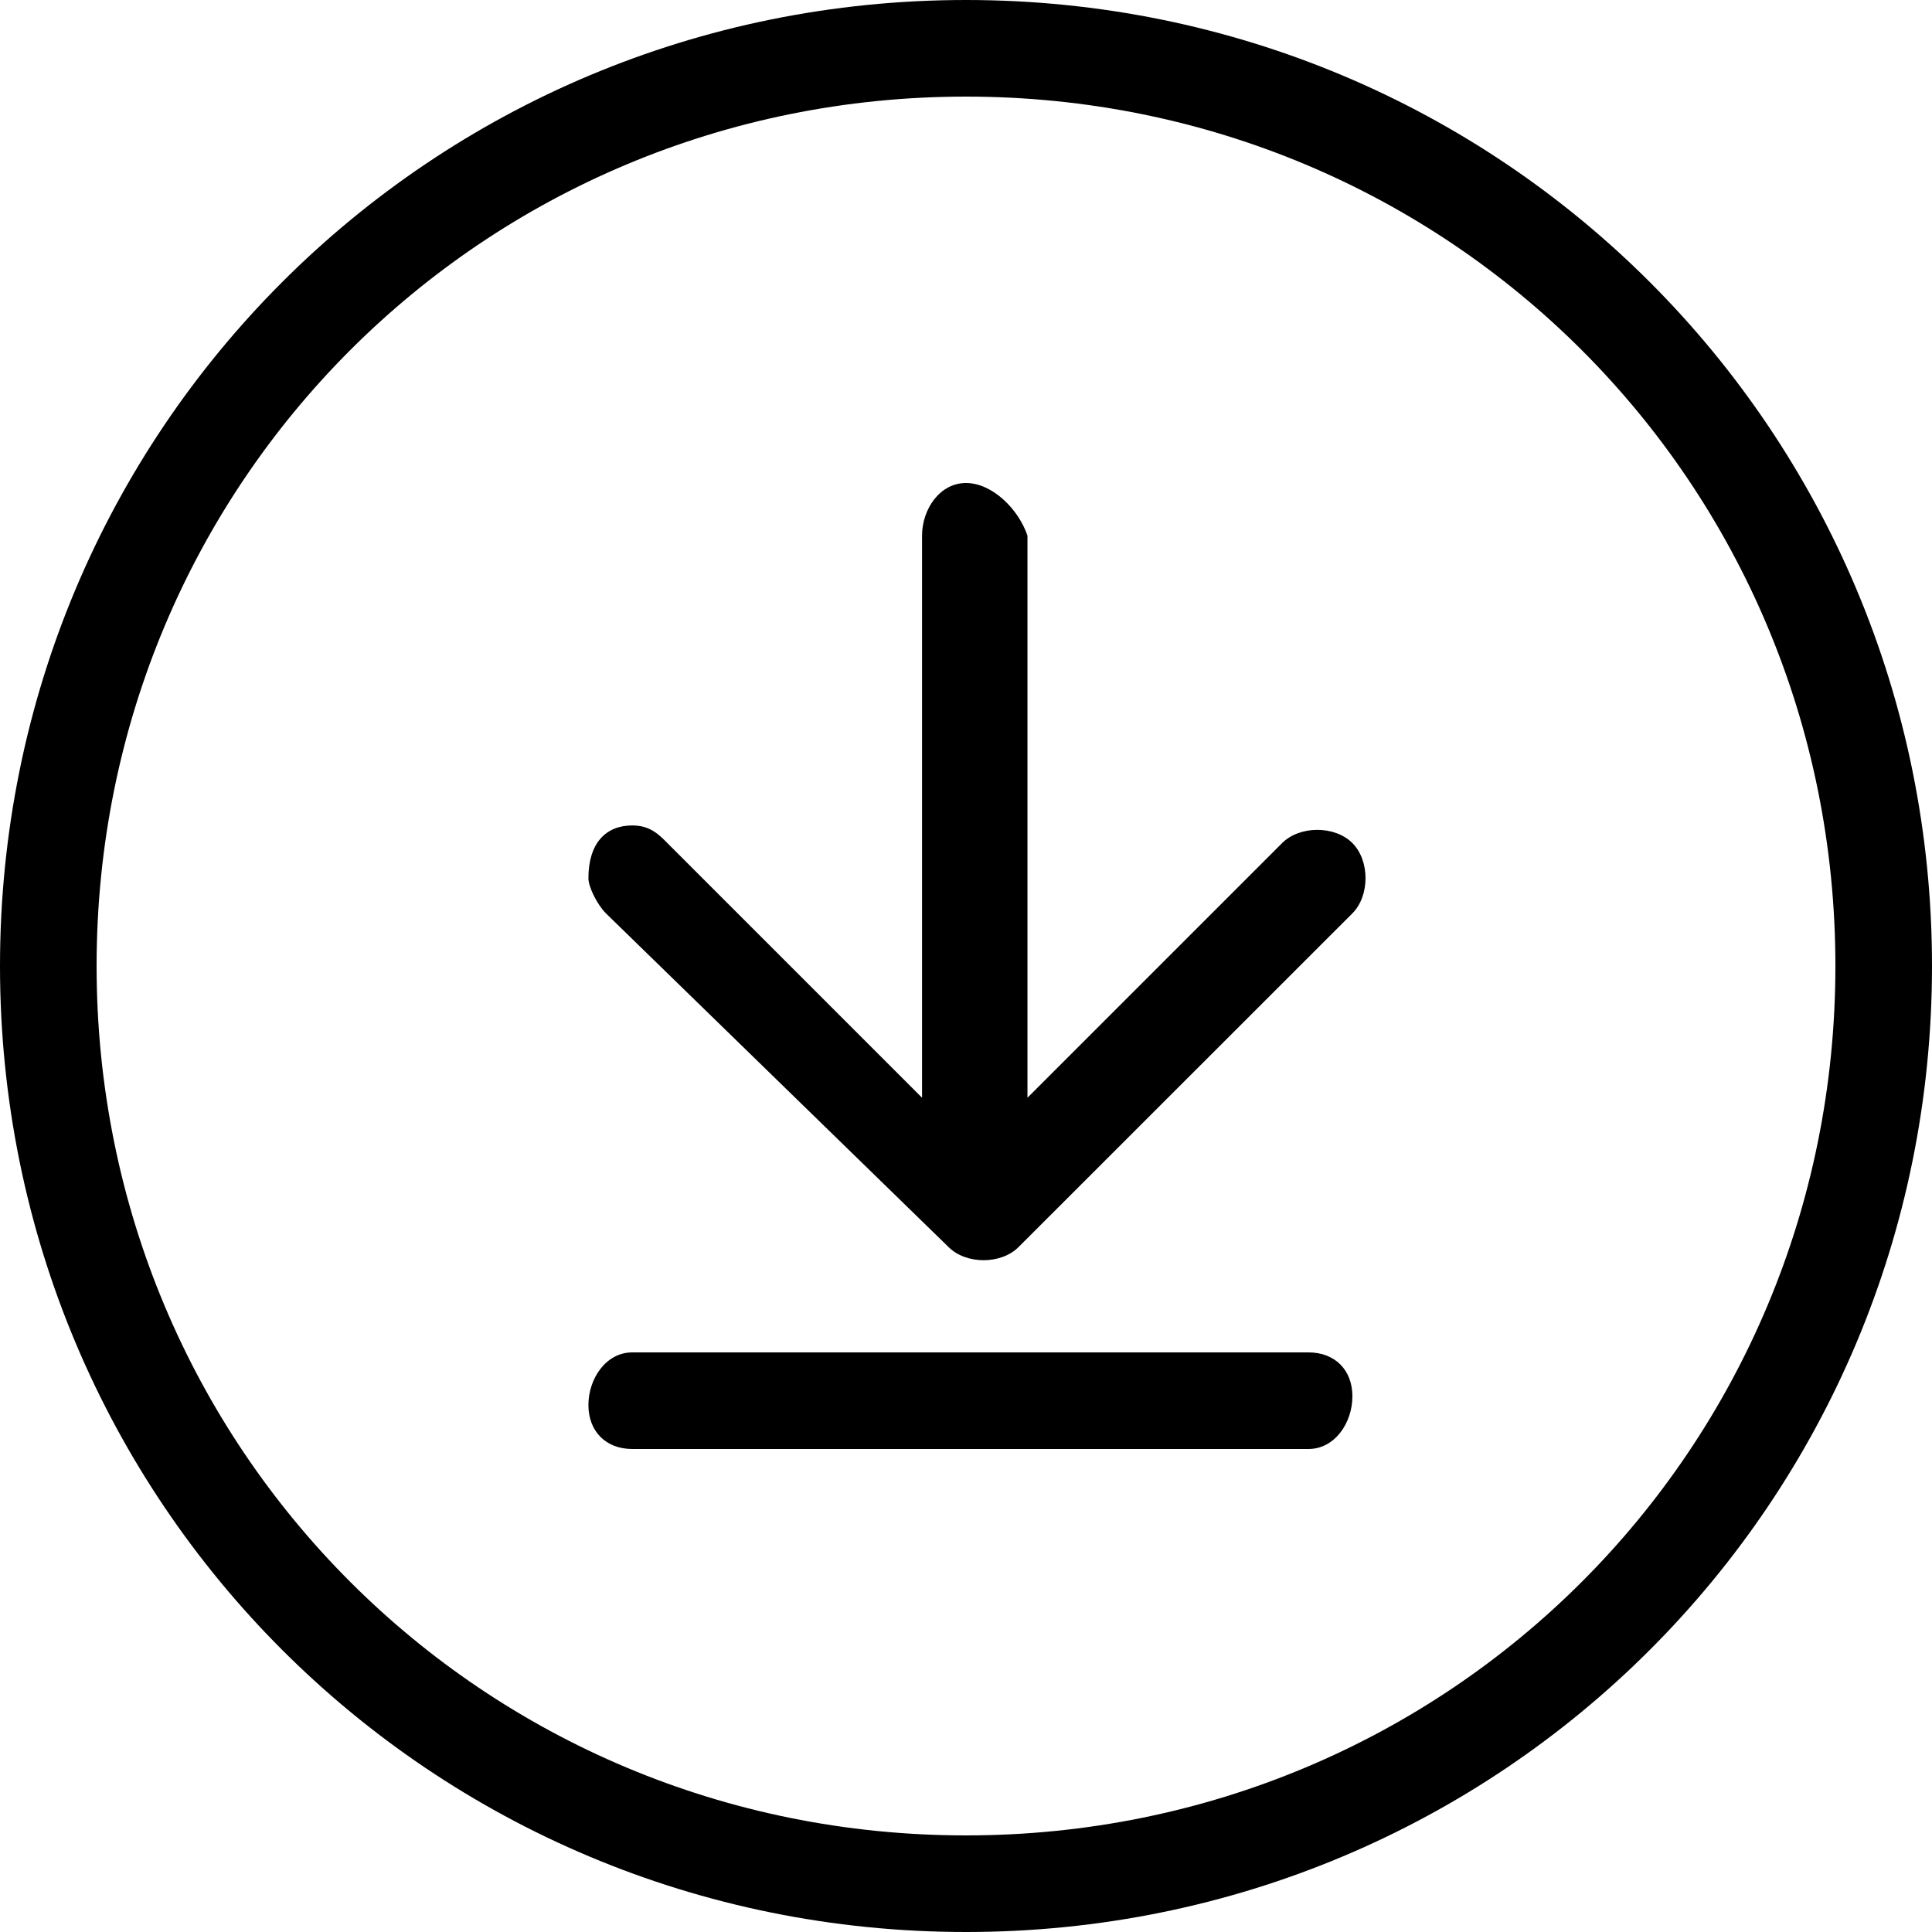 <svg width="16" height="16" viewBox="0 0 16 16" fill="none" xmlns="http://www.w3.org/2000/svg">
<path d="M8 0C3.564 0 0 3.564 0 8C0 12.436 3.564 16 8 16C12.436 16 16 12.436 16 8C16 3.564 12.436 0 8 0ZM8 0.8C12 0.8 15.2 4 15.2 8C15.2 12 12 15.2 8 15.2C4 15.2 0.8 12 0.8 8C0.8 4 4 0.8 8 0.8ZM8 4C7.782 4 7.636 4.218 7.636 4.436V9.091L5.527 6.982C5.455 6.909 5.382 6.836 5.236 6.836C5.018 6.836 4.873 6.982 4.873 7.273C4.873 7.345 4.945 7.491 5.018 7.564L7.855 10.327C8 10.473 8.291 10.473 8.436 10.327L11.2 7.564C11.345 7.418 11.345 7.127 11.2 6.982C11.055 6.836 10.764 6.836 10.618 6.982L8.509 9.091V4.436C8.436 4.218 8.218 4 8 4ZM5.236 11.2C5.018 11.2 4.873 11.418 4.873 11.636C4.873 11.854 5.018 12 5.236 12H10.836C11.055 12 11.2 11.782 11.2 11.564C11.2 11.345 11.055 11.2 10.836 11.2H5.236Z" fill="black"/>
</svg>

